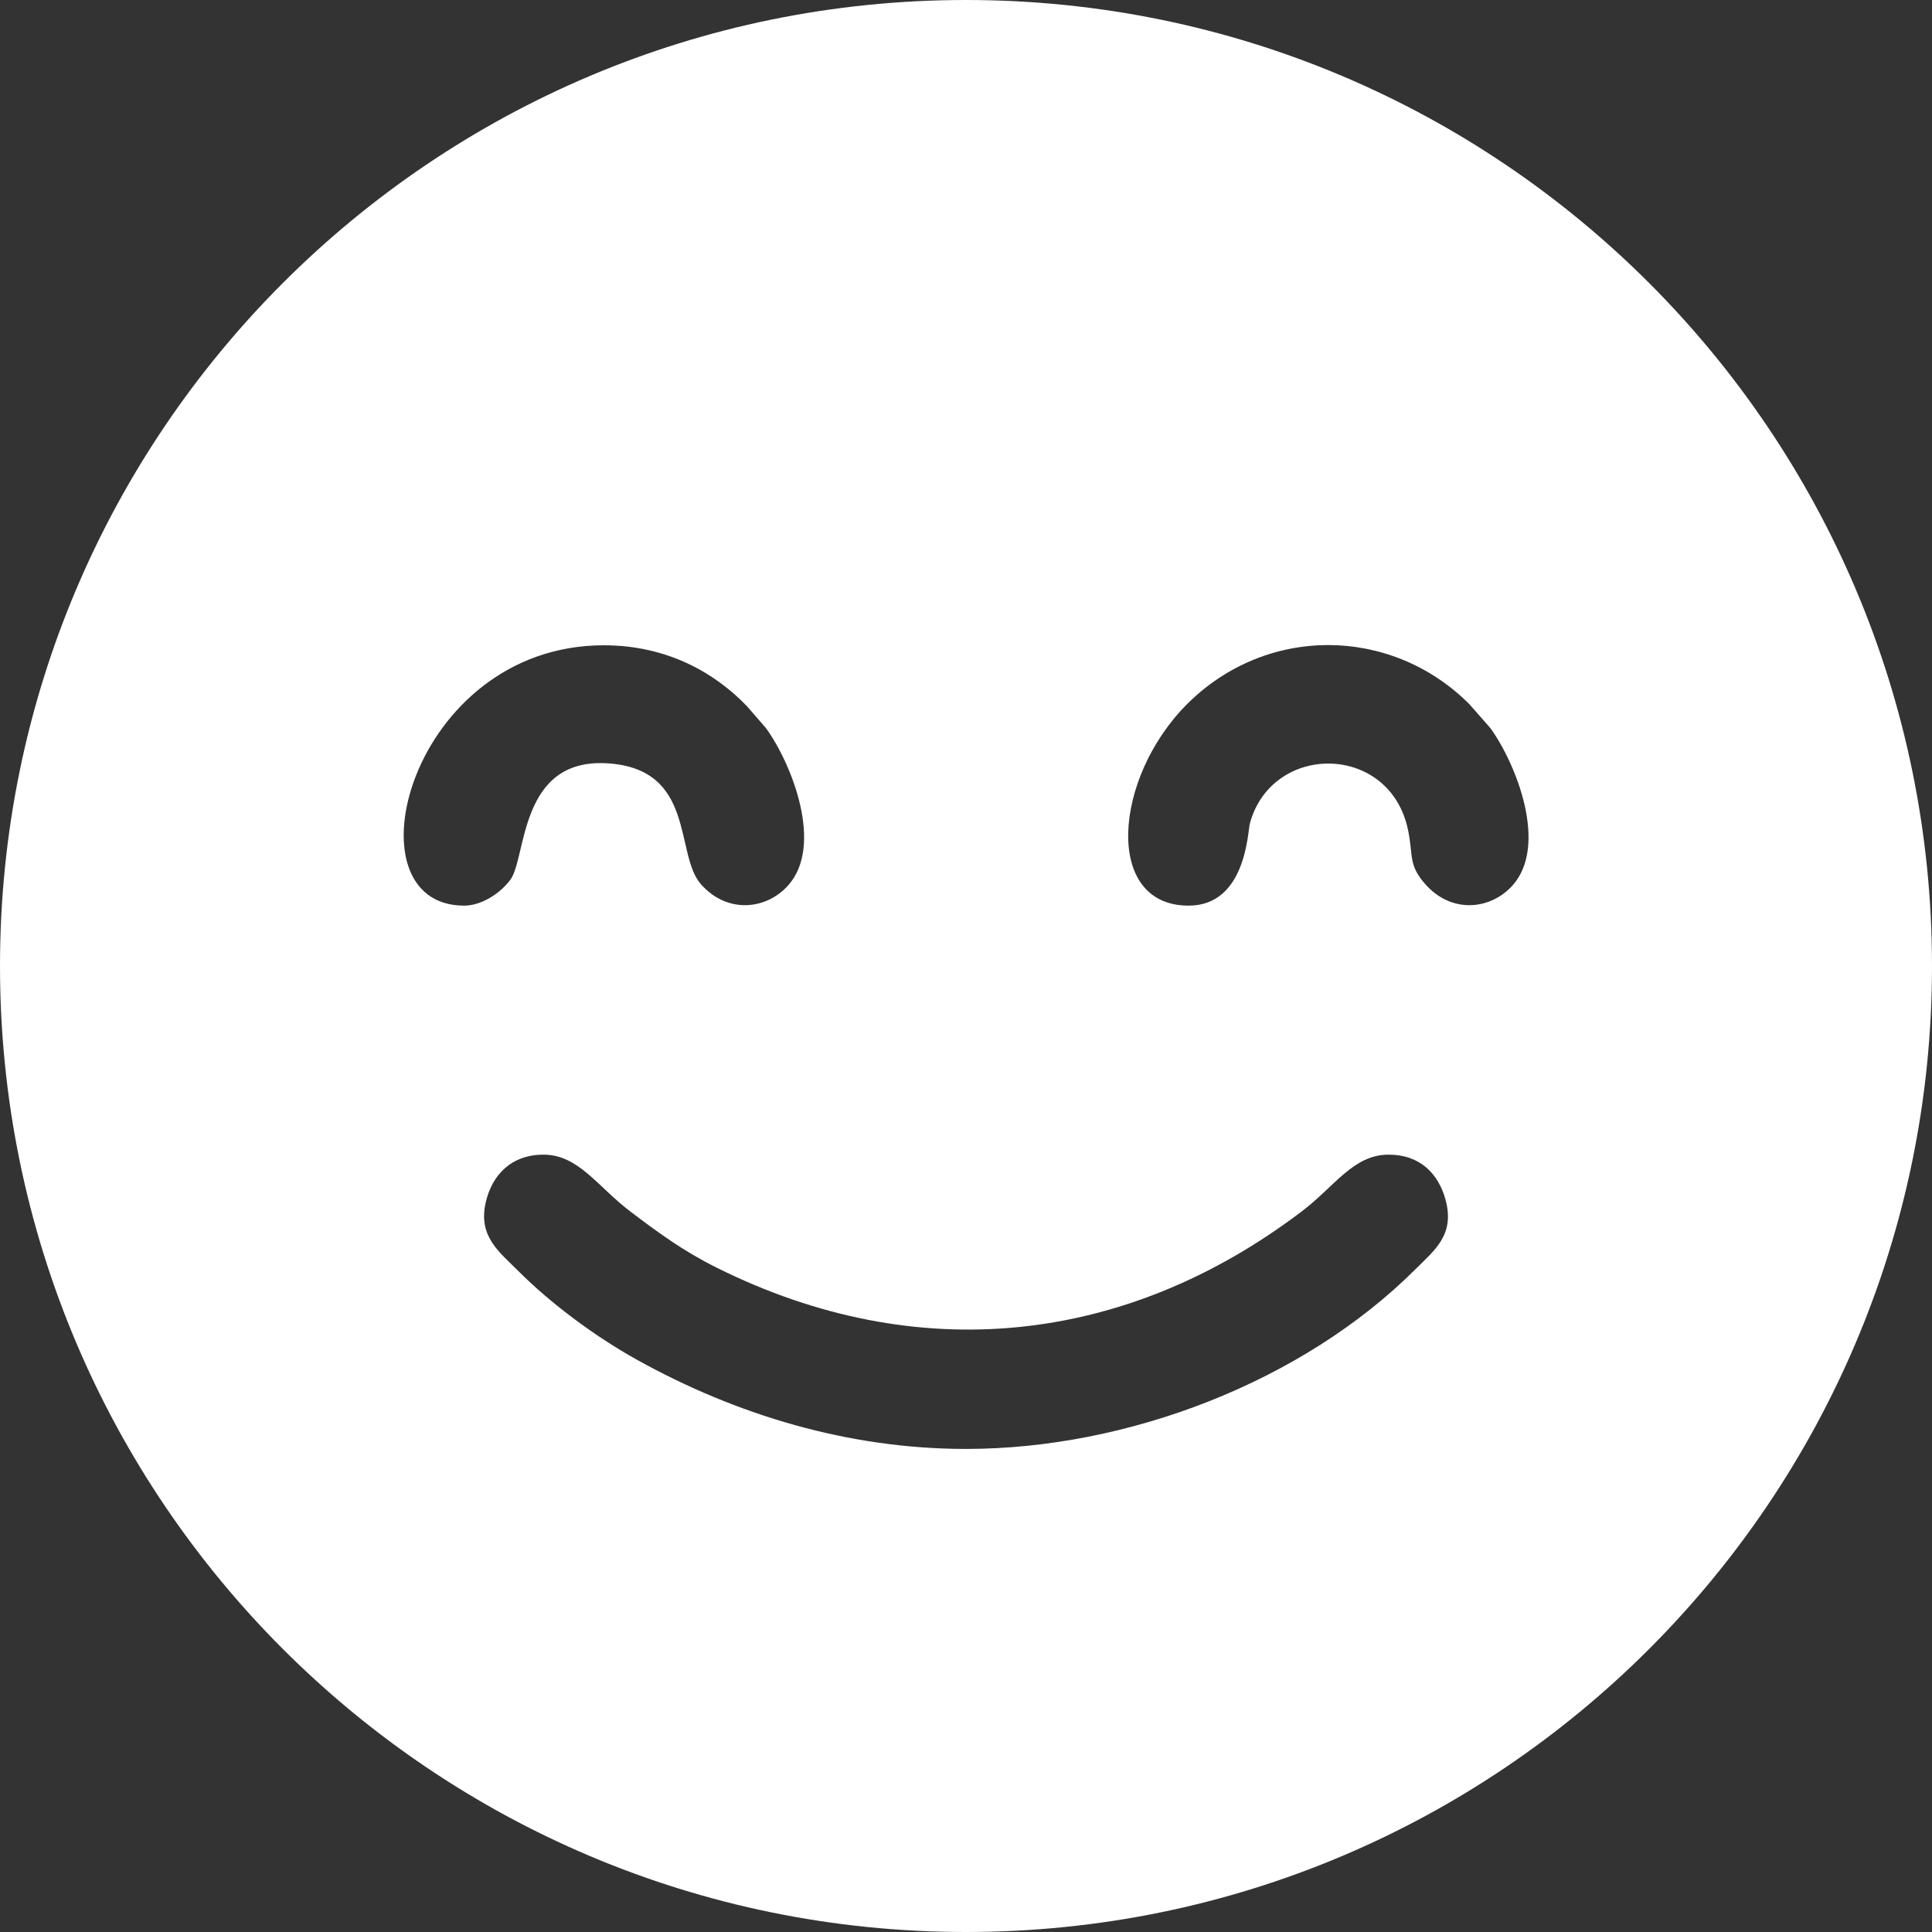 <?xml version="1.0" encoding="UTF-8"?> <!-- Creator: CorelDRAW 2019 (64-Bit) --> <svg xmlns="http://www.w3.org/2000/svg" xmlns:xlink="http://www.w3.org/1999/xlink" xml:space="preserve" width="850px" height="850px" style="shape-rendering:geometricPrecision; text-rendering:geometricPrecision; image-rendering:optimizeQuality; fill-rule:evenodd; clip-rule:evenodd" viewBox="0 0 87.796 87.796"><rect x="0" y="0" width="87.796" height="87.796" fill="#333333" stroke="none"/> <defs> <style type="text/css"> <![CDATA[ .fil0 {fill:none} .fil1 {fill:white} ]]> </style> </defs> <g id="Layer_x0020_1">  <rect class="fil0" width="87.796" height="87.796"></rect> <path class="fil1" d="M43.898 0c24.244,0 43.898,19.654 43.898,43.898 0,24.244 -19.654,43.898 -43.898,43.898 -24.244,0 -43.898,-19.654 -43.898,-43.898 0,-24.244 19.654,-43.898 43.898,-43.898zm-22.804 41.155c-5.471,0 -2.478,-11.831 6.344,-11.831 2.883,0 5.045,1.251 6.499,2.76l0.876 1.01c1.172,1.624 2.644,5.34 0.985,7.162 -0.989,1.086 -2.755,1.281 -3.951,-0.081 -1.202,-1.367 -0.208,-5.254 -4.271,-5.489 -4.009,-0.233 -3.638,4.312 -4.39,5.302 -0.498,0.656 -1.343,1.167 -2.092,1.167zm3.601 11.316c1.593,0 2.45,1.444 3.94,2.575 1.295,0.982 2.41,1.804 3.947,2.568 9.063,4.507 18.532,3.537 26.579,-2.568 1.49,-1.131 2.34,-2.575 3.94,-2.575 1.451,0 2.274,0.887 2.59,2.053 0.429,1.586 -0.492,2.278 -1.347,3.133 -5.146,5.145 -13.116,8.187 -20.446,8.187 -5.324,0 -10.43,-1.537 -14.97,-4.062 -1.903,-1.059 -3.915,-2.56 -5.39,-4.039 -0.851,-0.853 -1.811,-1.553 -1.469,-3.085 0.281,-1.257 1.161,-2.187 2.626,-2.187zm29.319 -11.316c-3.871,0 -3.424,-5.804 -0.07,-9.157 3.59,-3.591 9.262,-3.565 12.827,0l0.962 1.096c1.171,1.624 2.644,5.34 0.985,7.162 -0.99,1.086 -2.755,1.281 -3.952,-0.081 -0.784,-0.892 -0.532,-1.281 -0.784,-2.474 -0.833,-3.945 -6.183,-3.965 -7.185,-0.279 -0.098,0.36 -0.169,3.733 -2.783,3.733z"></path> </g> </svg> 